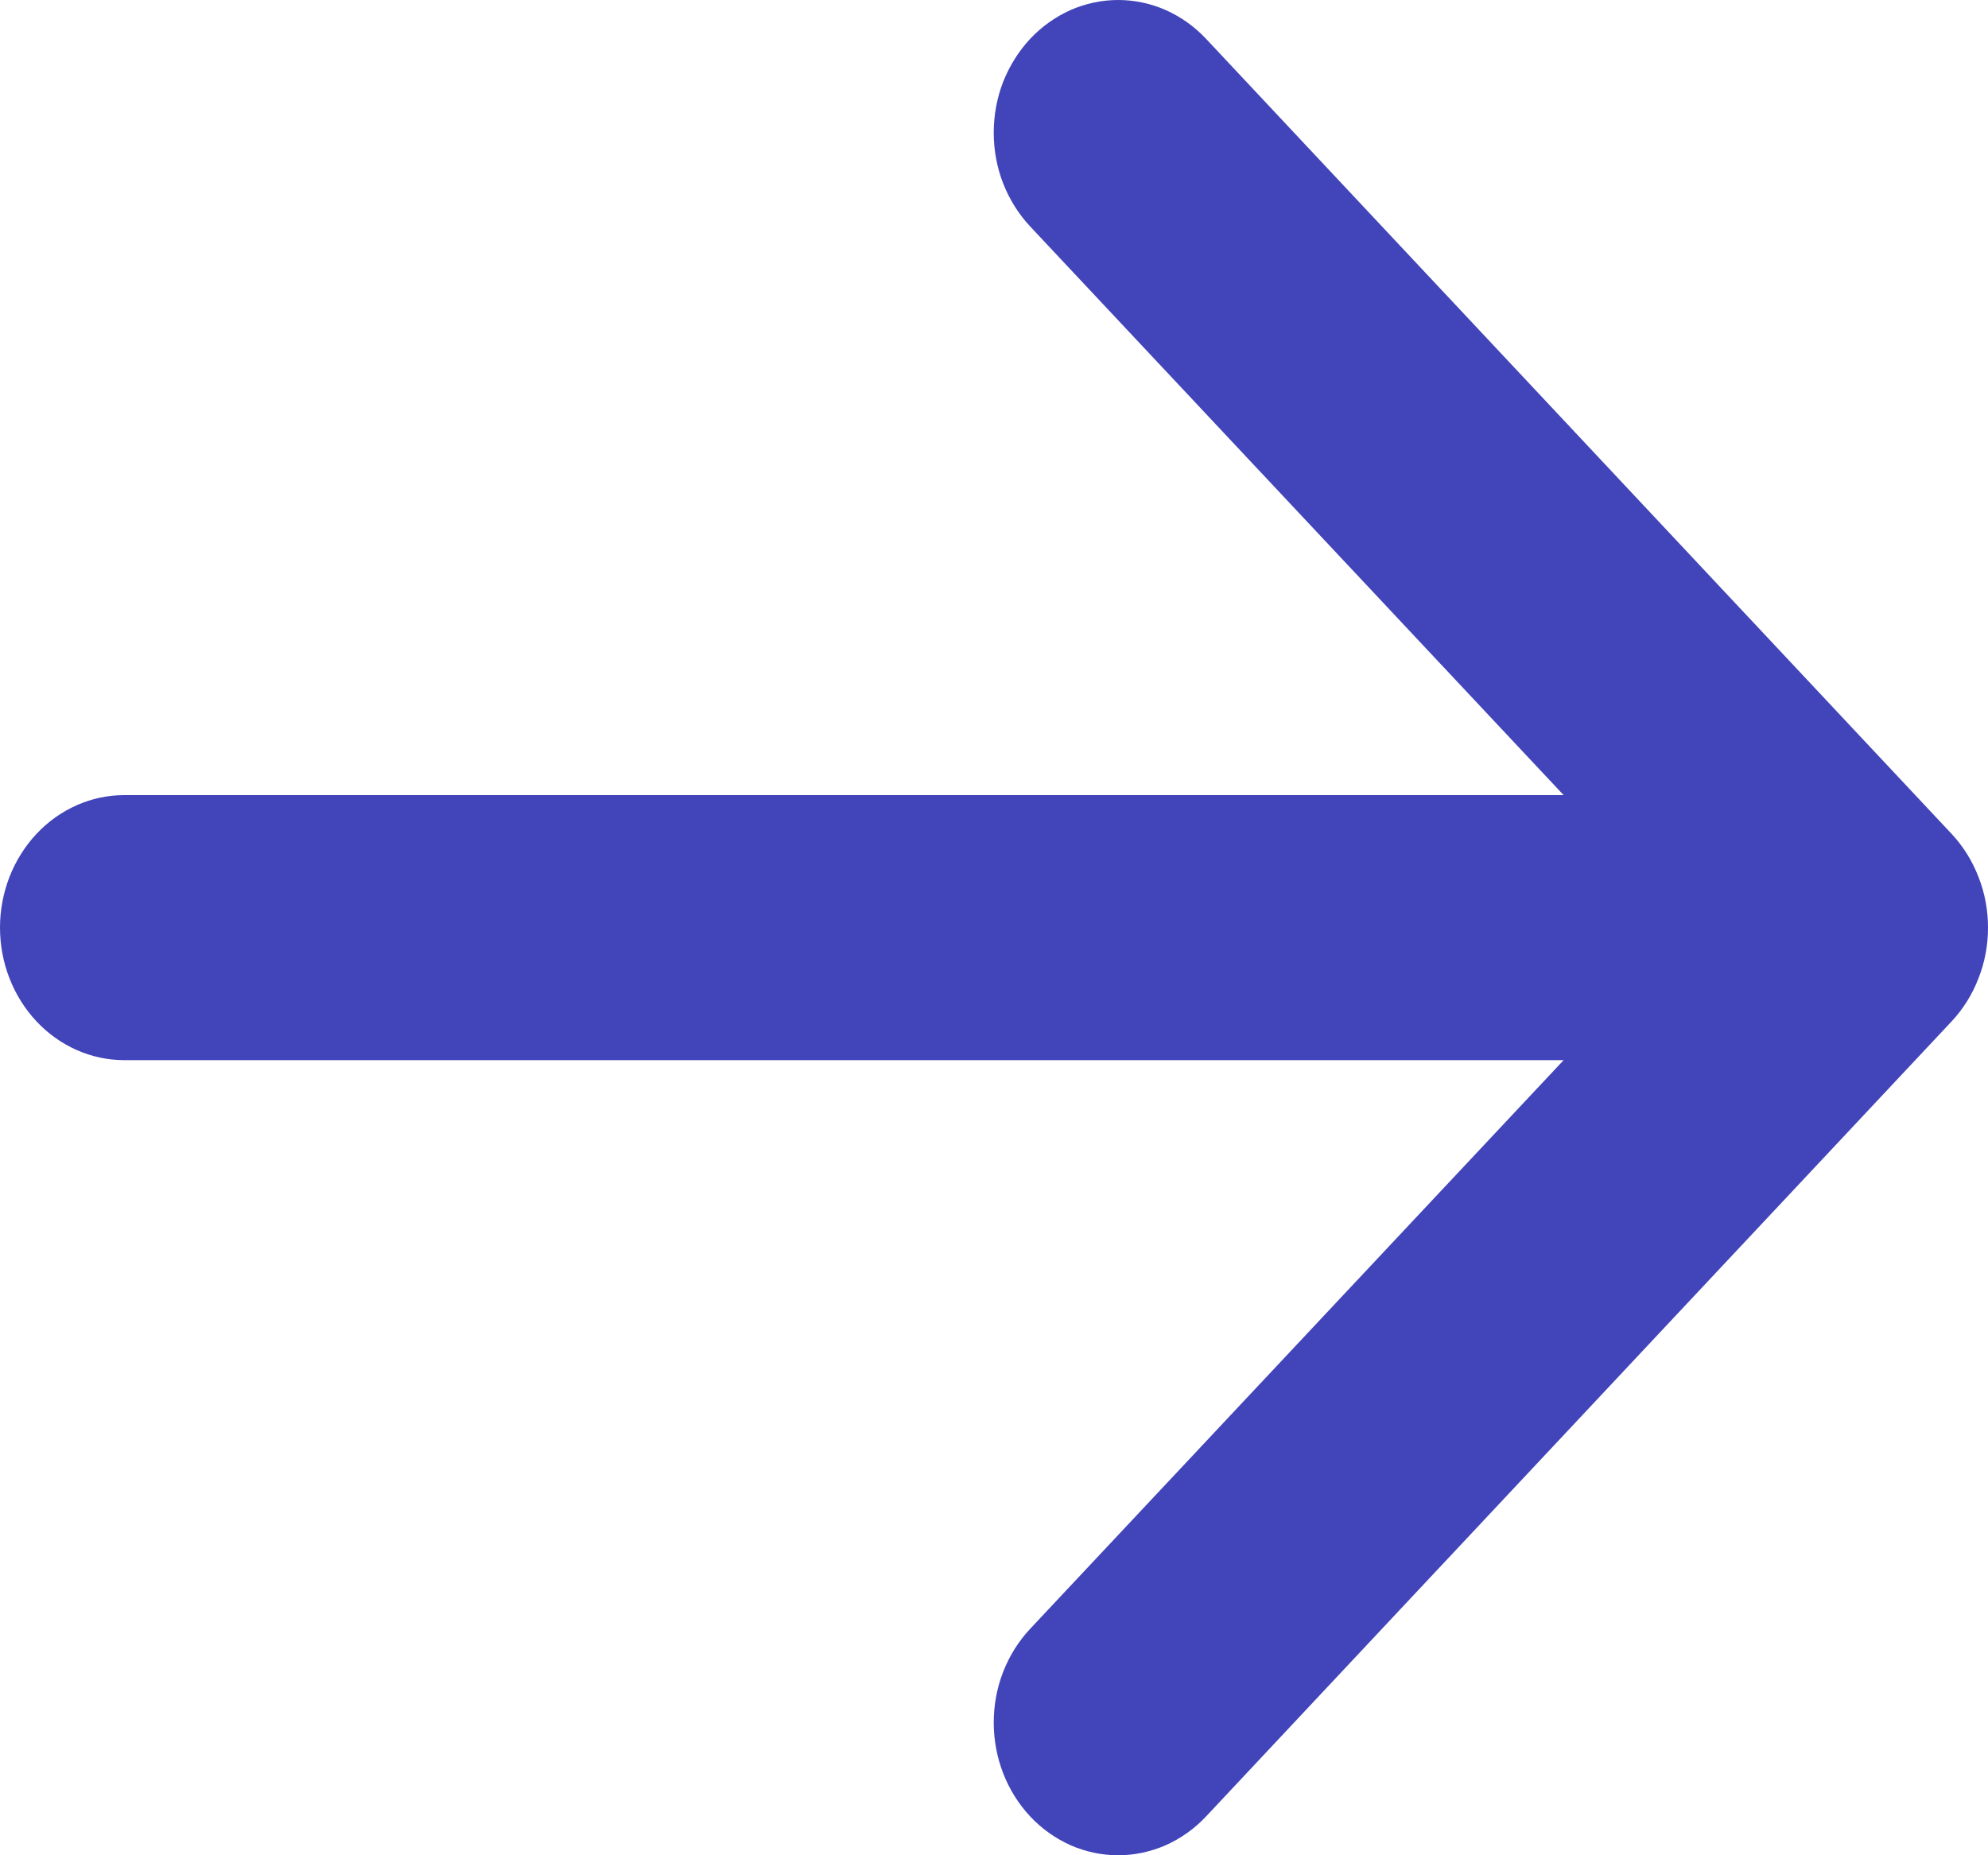 <svg width="15" height="14" viewBox="0 0 15 14" fill="none" xmlns="http://www.w3.org/2000/svg">
<path id="Vector" fill-rule="evenodd" clip-rule="evenodd" d="M-3.0598e-07 7C-3.17571e-07 6.735 0.099 6.481 0.275 6.293C0.45 6.106 0.689 6 0.937 6L11.798 6L7.773 1.709C7.686 1.616 7.617 1.506 7.569 1.384C7.522 1.263 7.498 1.133 7.498 1.001C7.498 0.87 7.522 0.739 7.569 0.618C7.617 0.497 7.686 0.386 7.773 0.293C7.86 0.2 7.964 0.127 8.077 0.076C8.191 0.026 8.313 5.90288e-07 8.437 5.84901e-07C8.56 5.79513e-07 8.682 0.026 8.796 0.076C8.91 0.127 9.013 0.2 9.1 0.293L14.725 6.292C14.812 6.385 14.881 6.495 14.928 6.617C14.976 6.738 15 6.868 15 7C15 7.132 14.976 7.262 14.928 7.383C14.881 7.505 14.812 7.615 14.725 7.708L9.1 13.707C9.013 13.8 8.91 13.873 8.796 13.924C8.682 13.974 8.56 14 8.437 14C8.313 14 8.191 13.974 8.077 13.924C7.964 13.873 7.86 13.8 7.773 13.707C7.597 13.519 7.498 13.264 7.498 12.999C7.498 12.867 7.522 12.737 7.569 12.616C7.617 12.494 7.686 12.384 7.773 12.291L11.798 8L0.937 8C0.689 8 0.45 7.894 0.275 7.707C0.099 7.519 -2.94389e-07 7.265 -3.0598e-07 7Z" fill="#4244BA"/>
</svg>
